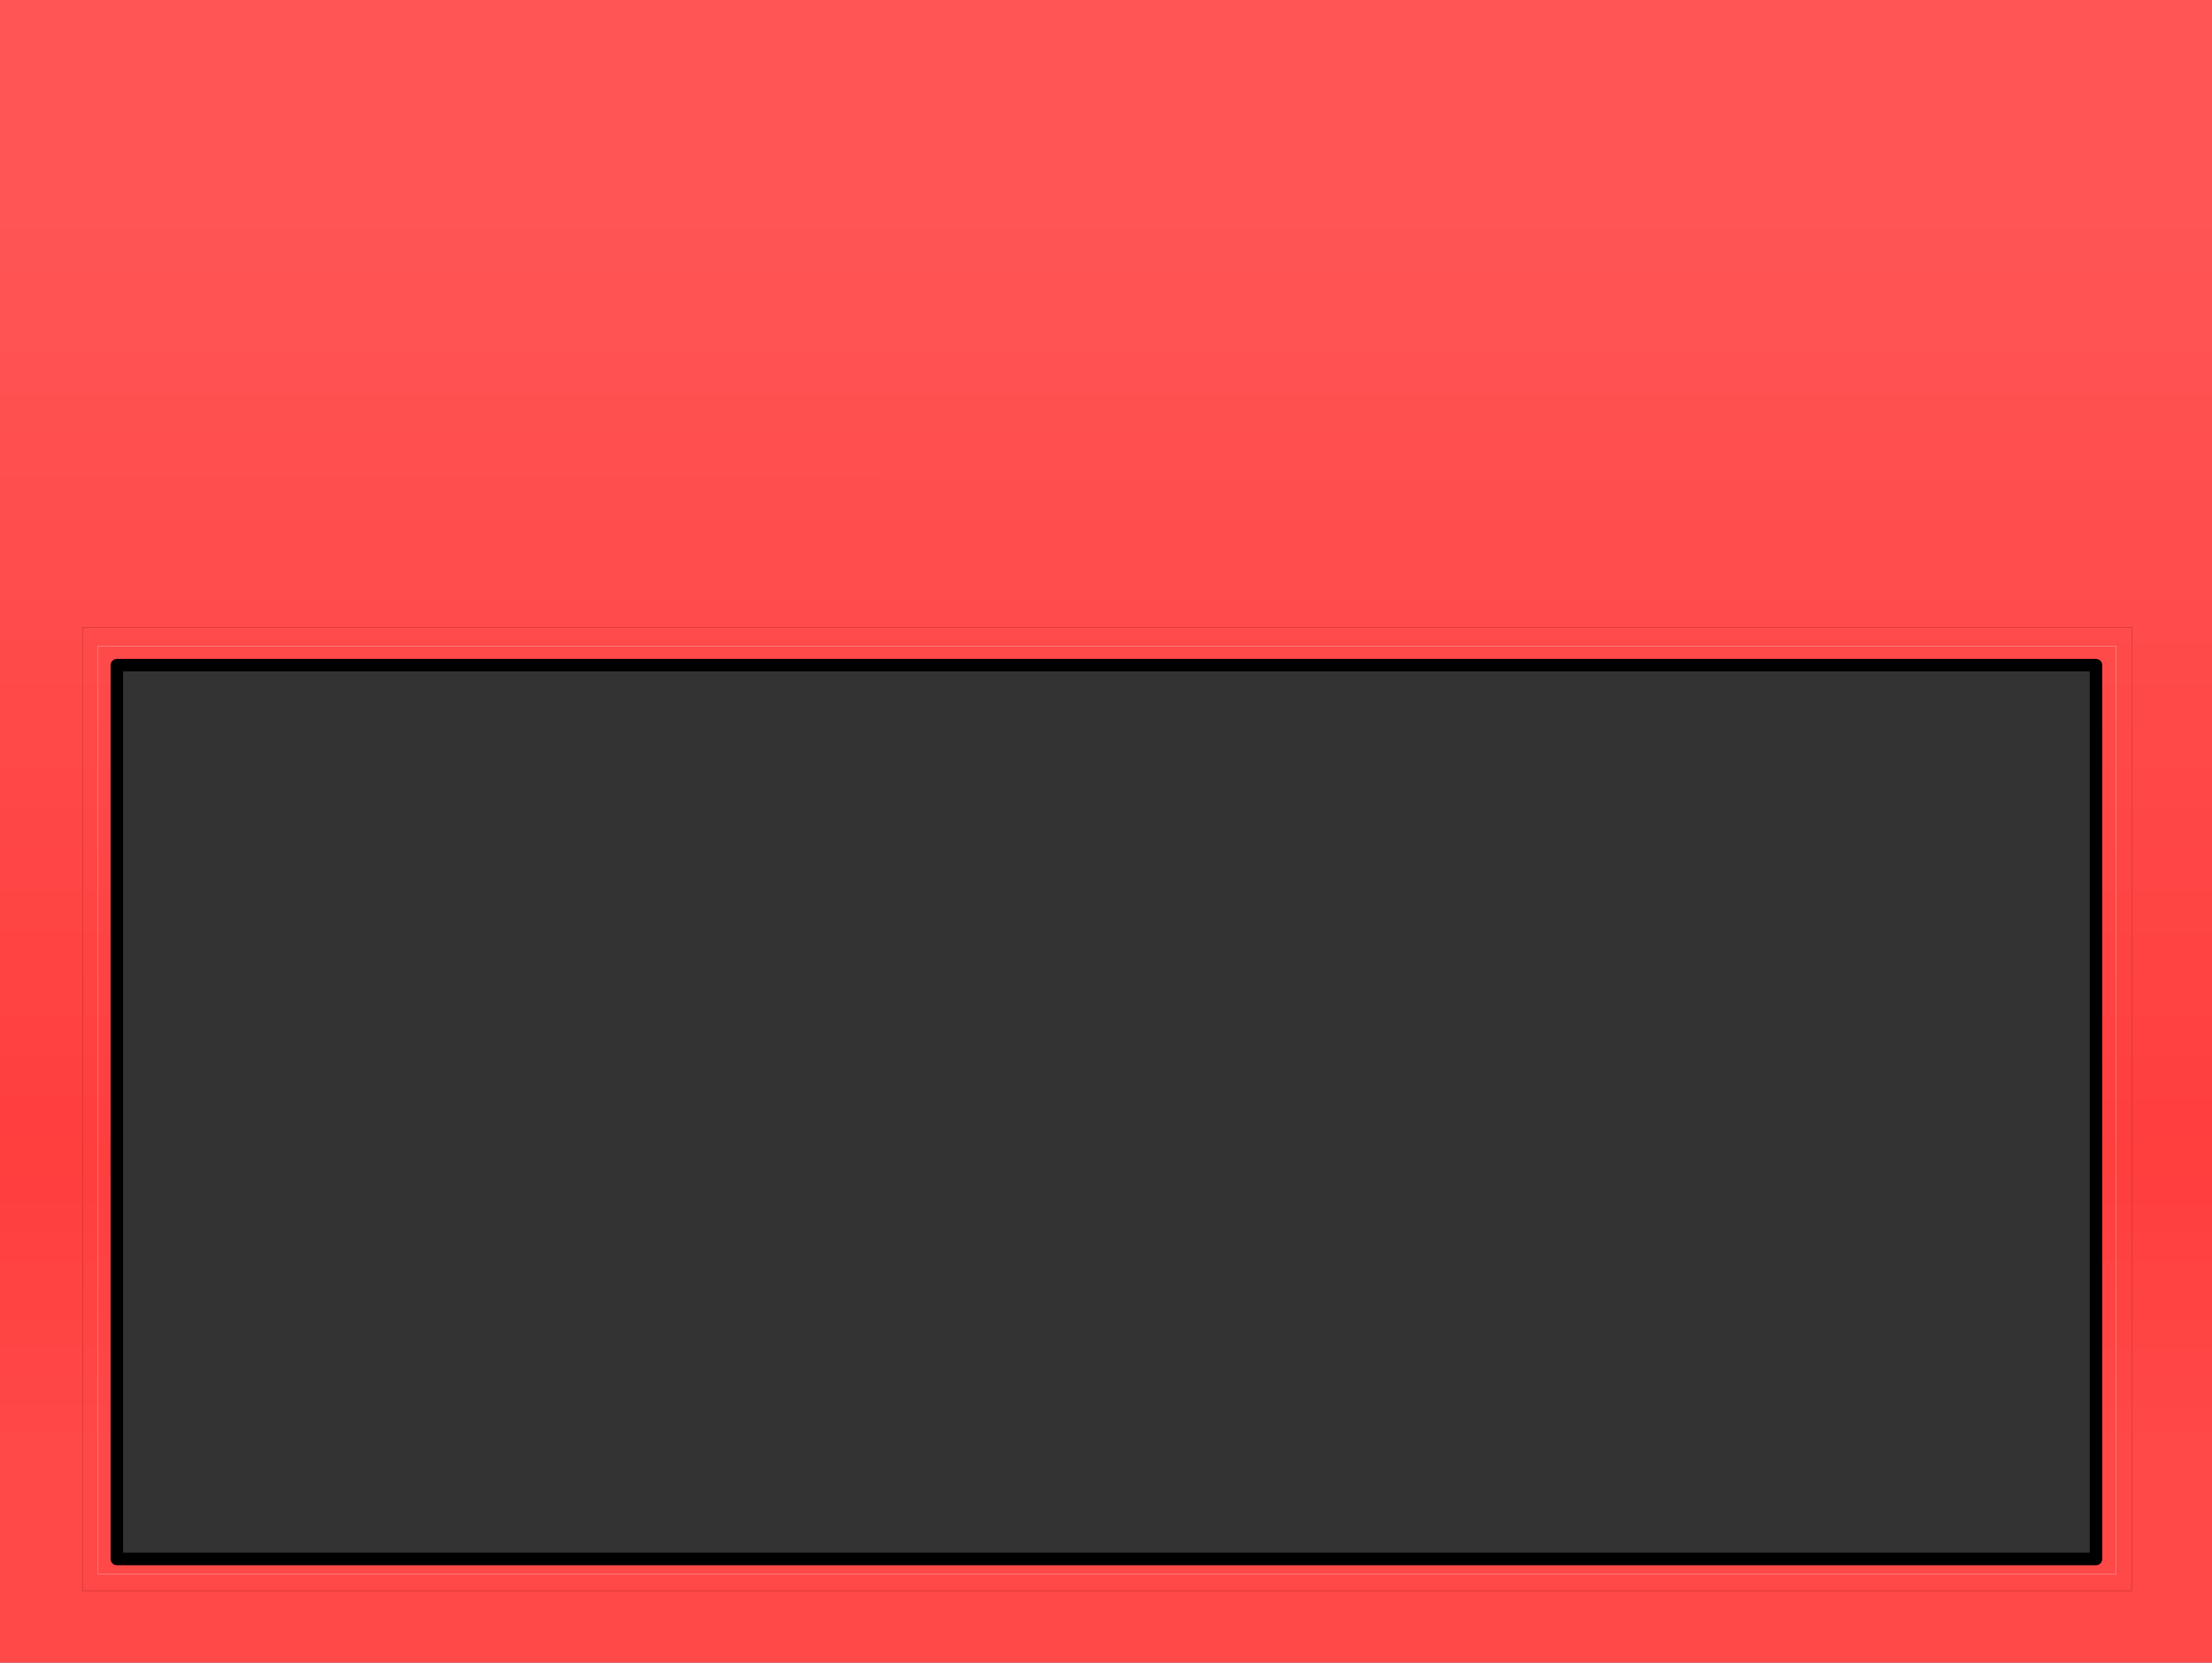 <?xml version="1.0" encoding="UTF-8" standalone="no"?>
<svg xmlns:xlink="http://www.w3.org/1999/xlink" height="399.95px" width="531.95px" xmlns="http://www.w3.org/2000/svg">
  <rect width="100%" height="100%" fill="#808080" stroke="none"/>
  <g transform="matrix(1.0, 0.0, 0.0, 1.0, 0.1, 0.0)">
    <path d="M503.95 375.0 L28.0 375.0 28.0 160.0 503.95 160.0 503.95 375.0" fill="#333333" fill-rule="evenodd" stroke="none"/>
    <path d="M503.95 375.0 L503.95 160.0 28.0 160.0 28.0 375.0 503.95 375.0 M531.85 0.0 L531.85 399.95 -0.1 399.95 -0.1 0.0 531.85 0.0" fill="url(#gradient0)" fill-rule="evenodd" stroke="none"/>
    <path d="M503.95 375.0 L28.0 375.0 28.0 160.0 503.95 160.0 503.95 375.0 Z" fill="none" stroke="#000000" stroke-linecap="round" stroke-linejoin="round" stroke-width="3.0"/>
    <path d="M377.95 155.4 L508.8 155.4 508.8 378.65 23.5 378.65 23.5 280.0 M23.5 159.0 L23.5 155.4 194.95 155.4 377.95 155.4" fill="none" stroke="#ffffff" stroke-linecap="round" stroke-linejoin="round" stroke-width="0.05"/>
    <path d="M512.6 150.9 L512.6 382.65 213.0 382.65 M19.75 382.65 L19.75 280.0 M19.75 159.0 L19.75 150.9" fill="none" stroke="#7c1616" stroke-linecap="round" stroke-linejoin="round" stroke-width="0.05"/>
    <path d="M213.0 382.65 L19.75 382.65 M19.75 280.0 L19.75 159.0 M19.75 150.9 L194.95 150.9 377.95 150.9 512.6 150.9" fill="none" stroke="#7c1616" stroke-linecap="round" stroke-linejoin="round" stroke-width="0.05"/>
    <path d="M23.5 280.0 L23.5 159.0" fill="none" stroke="#ffffff" stroke-linecap="round" stroke-linejoin="round" stroke-width="0.05"/>
  </g>
  <defs>
    <linearGradient gradientTransform="matrix(1.0E-4, -0.244, 0.244, 1.0E-4, 265.9, 200.0)" gradientUnits="userSpaceOnUse" id="gradient0" spreadMethod="pad" x1="-819.2" x2="819.2">
      <stop offset="0.129" stop-color="#ff4848"/>
      <stop offset="0.302" stop-color="#ff3e3e"/>
      <stop offset="0.875" stop-color="#ff5555"/>
    </linearGradient>
  </defs>
</svg>
